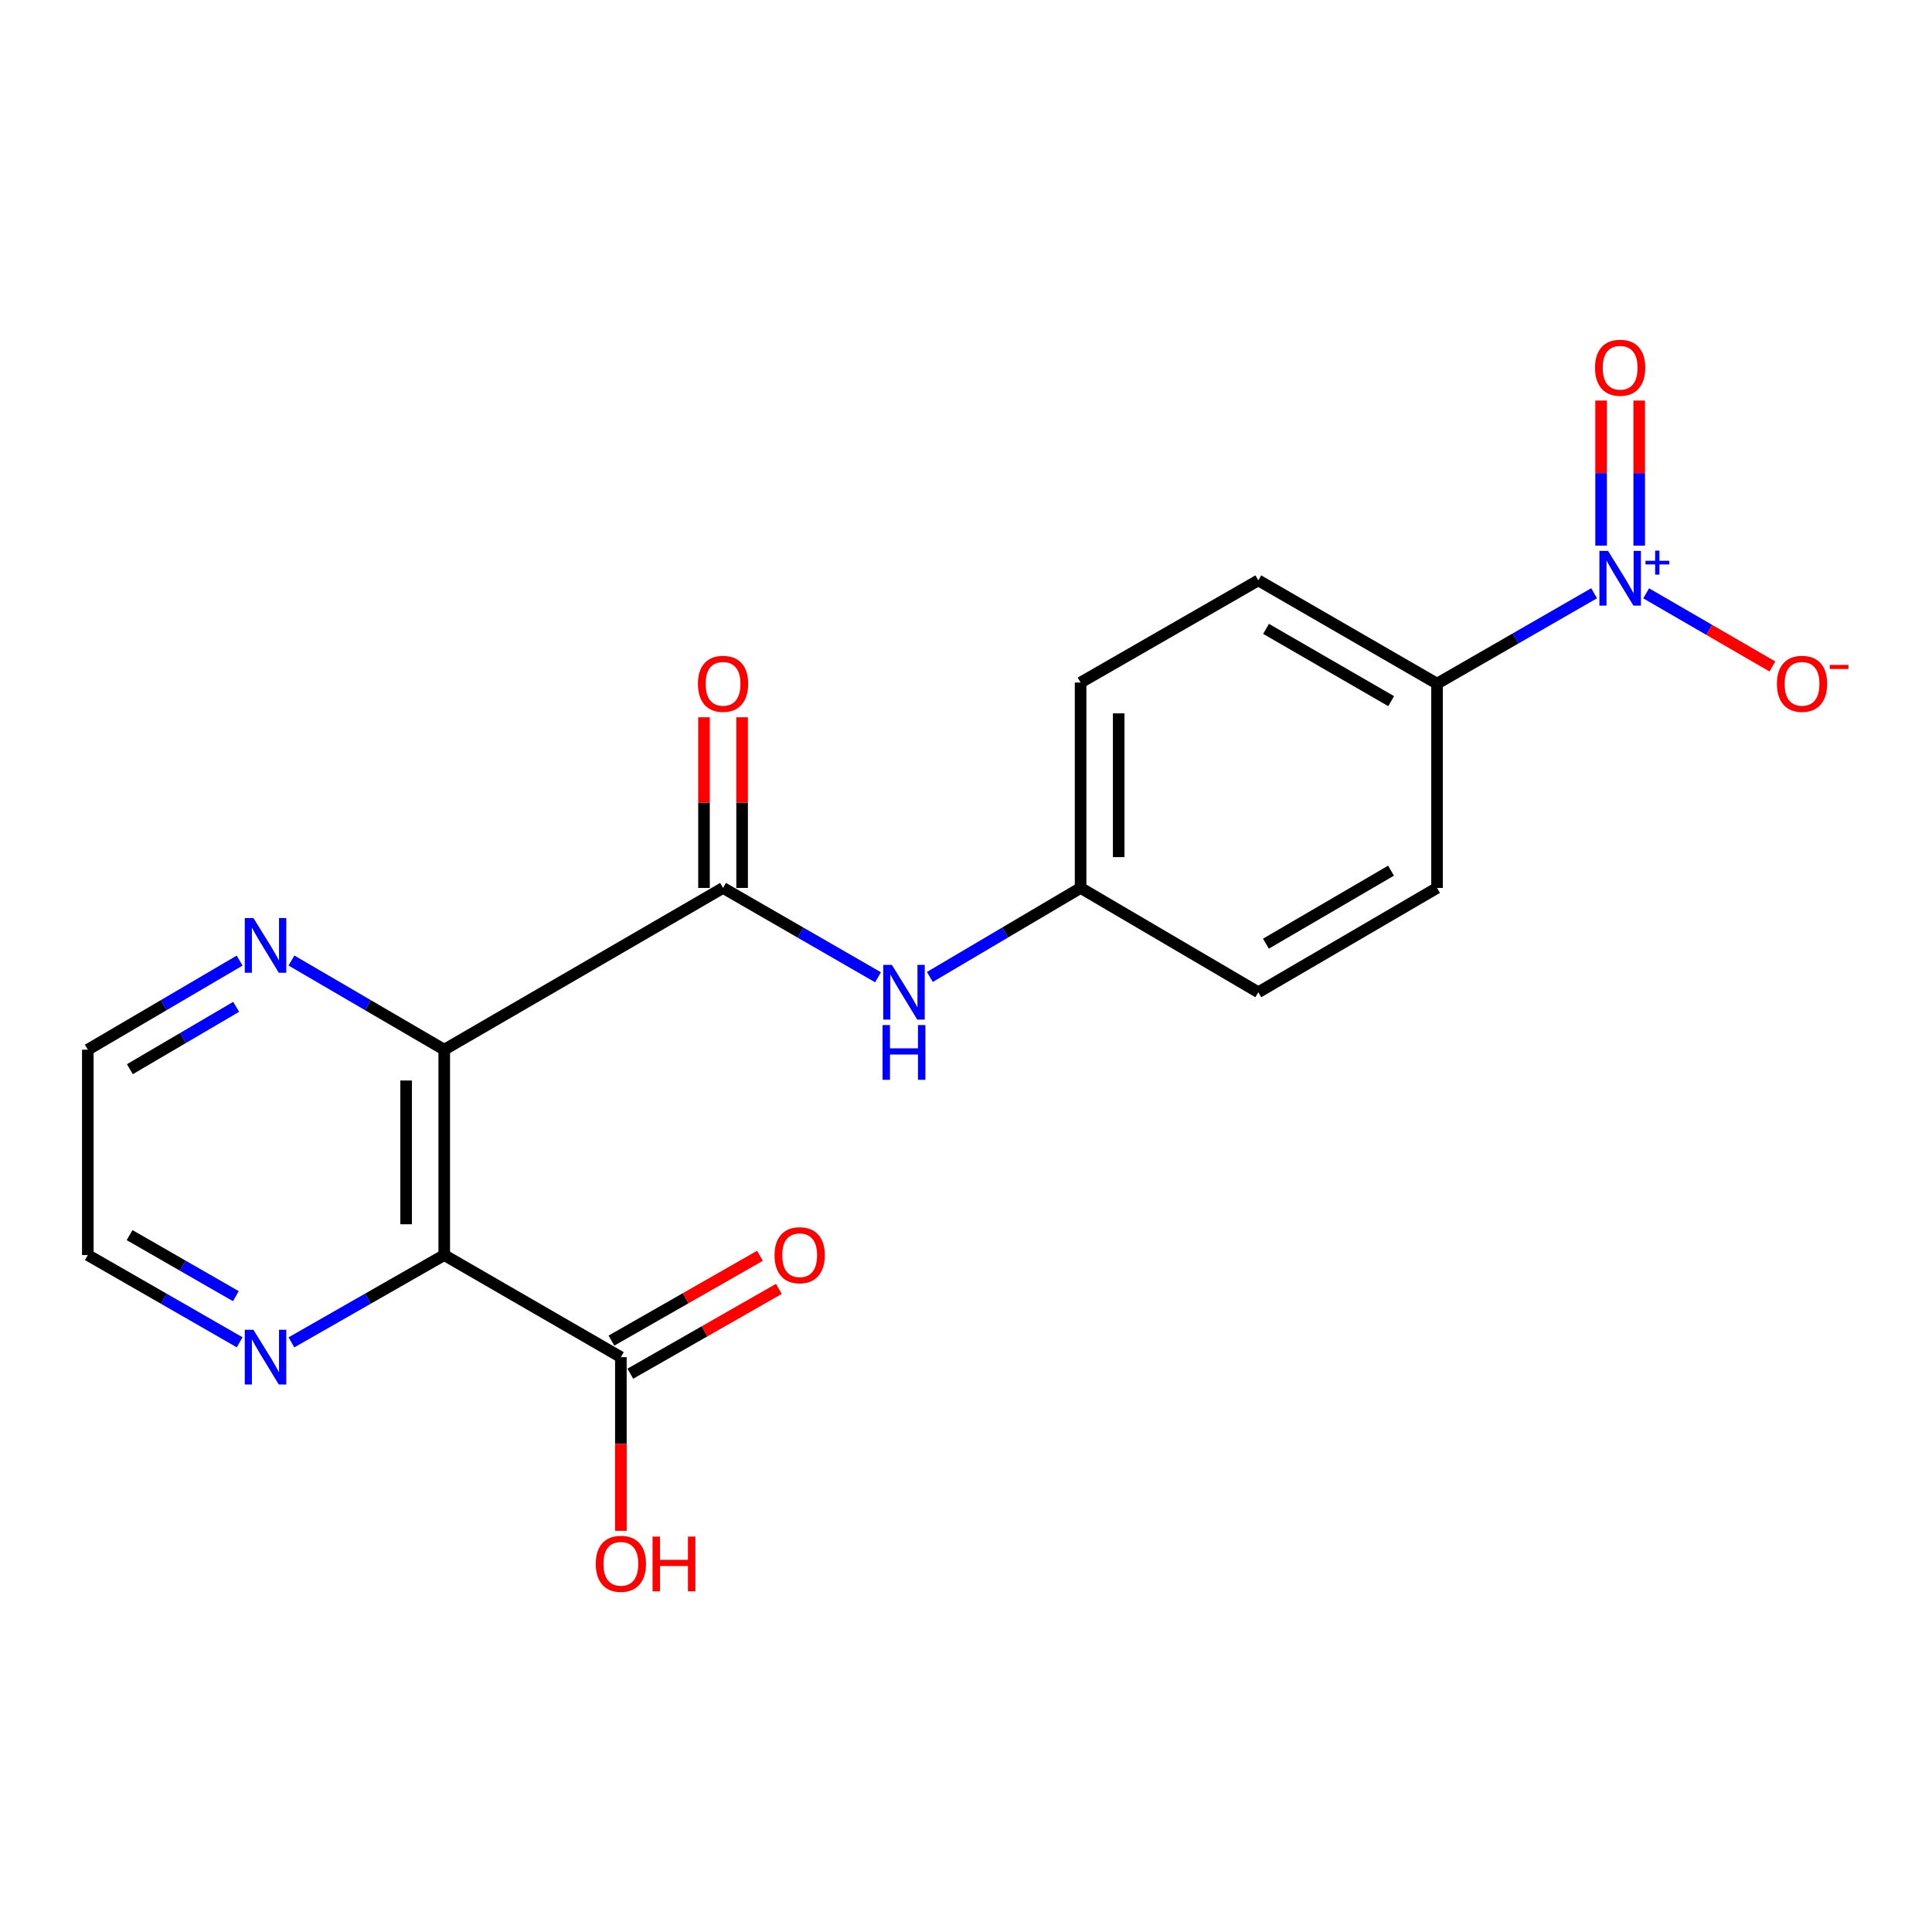 <?xml version='1.0' encoding='iso-8859-1'?>
<svg version='1.1' baseProfile='full'
              xmlns='http://www.w3.org/2000/svg'
                      xmlns:rdkit='http://www.rdkit.org/xml'
                      xmlns:xlink='http://www.w3.org/1999/xlink'
                  xml:space='preserve'
width='1000px' height='1000px' viewBox='0 0 1000 1000'>
<!-- END OF HEADER -->
<rect style='opacity:1.0;fill:#FFFFFF;stroke:none' width='1000' height='1000' x='0' y='0'> </rect>
<path class='bond-0' d='M 229.939,543.316 L 229.939,649.623' style='fill:none;fill-rule:evenodd;stroke:#000000;stroke-width:6px;stroke-linecap:butt;stroke-linejoin:miter;stroke-opacity:1' />
<path class='bond-0' d='M 210.214,559.262 L 210.214,633.677' style='fill:none;fill-rule:evenodd;stroke:#000000;stroke-width:6px;stroke-linecap:butt;stroke-linejoin:miter;stroke-opacity:1' />
<path class='bond-2' d='M 229.939,543.316 L 374.249,459.594' style='fill:none;fill-rule:evenodd;stroke:#000000;stroke-width:6px;stroke-linecap:butt;stroke-linejoin:miter;stroke-opacity:1' />
<path class='bond-5' d='M 229.939,543.316 L 190.398,520.24' style='fill:none;fill-rule:evenodd;stroke:#000000;stroke-width:6px;stroke-linecap:butt;stroke-linejoin:miter;stroke-opacity:1' />
<path class='bond-5' d='M 190.398,520.24 L 150.857,497.165' style='fill:none;fill-rule:evenodd;stroke:#0000FF;stroke-width:6px;stroke-linecap:butt;stroke-linejoin:miter;stroke-opacity:1' />
<path class='bond-3' d='M 229.939,649.623 L 321.364,702.464' style='fill:none;fill-rule:evenodd;stroke:#000000;stroke-width:6px;stroke-linecap:butt;stroke-linejoin:miter;stroke-opacity:1' />
<path class='bond-6' d='M 229.939,649.623 L 190.39,672.215' style='fill:none;fill-rule:evenodd;stroke:#000000;stroke-width:6px;stroke-linecap:butt;stroke-linejoin:miter;stroke-opacity:1' />
<path class='bond-6' d='M 190.39,672.215 L 150.842,694.807' style='fill:none;fill-rule:evenodd;stroke:#0000FF;stroke-width:6px;stroke-linecap:butt;stroke-linejoin:miter;stroke-opacity:1' />
<path class='bond-1' d='M 825.114,307.061 L 784.462,330.459' style='fill:none;fill-rule:evenodd;stroke:#0000FF;stroke-width:6px;stroke-linecap:butt;stroke-linejoin:miter;stroke-opacity:1' />
<path class='bond-1' d='M 784.462,330.459 L 743.809,353.857' style='fill:none;fill-rule:evenodd;stroke:#000000;stroke-width:6px;stroke-linecap:butt;stroke-linejoin:miter;stroke-opacity:1' />
<path class='bond-8' d='M 852.048,307.105 L 884.724,326.039' style='fill:none;fill-rule:evenodd;stroke:#0000FF;stroke-width:6px;stroke-linecap:butt;stroke-linejoin:miter;stroke-opacity:1' />
<path class='bond-8' d='M 884.724,326.039 L 917.4,344.973' style='fill:none;fill-rule:evenodd;stroke:#FF0000;stroke-width:6px;stroke-linecap:butt;stroke-linejoin:miter;stroke-opacity:1' />
<path class='bond-9' d='M 848.451,282.42 L 848.451,244.871' style='fill:none;fill-rule:evenodd;stroke:#0000FF;stroke-width:6px;stroke-linecap:butt;stroke-linejoin:miter;stroke-opacity:1' />
<path class='bond-9' d='M 848.451,244.871 L 848.451,207.323' style='fill:none;fill-rule:evenodd;stroke:#FF0000;stroke-width:6px;stroke-linecap:butt;stroke-linejoin:miter;stroke-opacity:1' />
<path class='bond-9' d='M 828.726,282.42 L 828.726,244.871' style='fill:none;fill-rule:evenodd;stroke:#0000FF;stroke-width:6px;stroke-linecap:butt;stroke-linejoin:miter;stroke-opacity:1' />
<path class='bond-9' d='M 828.726,244.871 L 828.726,207.323' style='fill:none;fill-rule:evenodd;stroke:#FF0000;stroke-width:6px;stroke-linecap:butt;stroke-linejoin:miter;stroke-opacity:1' />
<path class='bond-4' d='M 374.249,459.594 L 414.353,482.715' style='fill:none;fill-rule:evenodd;stroke:#000000;stroke-width:6px;stroke-linecap:butt;stroke-linejoin:miter;stroke-opacity:1' />
<path class='bond-4' d='M 414.353,482.715 L 454.457,505.836' style='fill:none;fill-rule:evenodd;stroke:#0000FF;stroke-width:6px;stroke-linecap:butt;stroke-linejoin:miter;stroke-opacity:1' />
<path class='bond-10' d='M 384.112,459.594 L 384.112,415.427' style='fill:none;fill-rule:evenodd;stroke:#000000;stroke-width:6px;stroke-linecap:butt;stroke-linejoin:miter;stroke-opacity:1' />
<path class='bond-10' d='M 384.112,415.427 L 384.112,371.26' style='fill:none;fill-rule:evenodd;stroke:#FF0000;stroke-width:6px;stroke-linecap:butt;stroke-linejoin:miter;stroke-opacity:1' />
<path class='bond-10' d='M 364.387,459.594 L 364.387,415.427' style='fill:none;fill-rule:evenodd;stroke:#000000;stroke-width:6px;stroke-linecap:butt;stroke-linejoin:miter;stroke-opacity:1' />
<path class='bond-10' d='M 364.387,415.427 L 364.387,371.26' style='fill:none;fill-rule:evenodd;stroke:#FF0000;stroke-width:6px;stroke-linecap:butt;stroke-linejoin:miter;stroke-opacity:1' />
<path class='bond-11' d='M 326.255,711.029 L 364.694,689.08' style='fill:none;fill-rule:evenodd;stroke:#000000;stroke-width:6px;stroke-linecap:butt;stroke-linejoin:miter;stroke-opacity:1' />
<path class='bond-11' d='M 364.694,689.08 L 403.134,667.132' style='fill:none;fill-rule:evenodd;stroke:#FF0000;stroke-width:6px;stroke-linecap:butt;stroke-linejoin:miter;stroke-opacity:1' />
<path class='bond-11' d='M 316.474,693.899 L 354.914,671.951' style='fill:none;fill-rule:evenodd;stroke:#000000;stroke-width:6px;stroke-linecap:butt;stroke-linejoin:miter;stroke-opacity:1' />
<path class='bond-11' d='M 354.914,671.951 L 393.353,650.002' style='fill:none;fill-rule:evenodd;stroke:#FF0000;stroke-width:6px;stroke-linecap:butt;stroke-linejoin:miter;stroke-opacity:1' />
<path class='bond-15' d='M 321.364,702.464 L 321.364,747.407' style='fill:none;fill-rule:evenodd;stroke:#000000;stroke-width:6px;stroke-linecap:butt;stroke-linejoin:miter;stroke-opacity:1' />
<path class='bond-15' d='M 321.364,747.407 L 321.364,792.349' style='fill:none;fill-rule:evenodd;stroke:#FF0000;stroke-width:6px;stroke-linecap:butt;stroke-linejoin:miter;stroke-opacity:1' />
<path class='bond-14' d='M 481.294,505.675 L 520.304,482.634' style='fill:none;fill-rule:evenodd;stroke:#0000FF;stroke-width:6px;stroke-linecap:butt;stroke-linejoin:miter;stroke-opacity:1' />
<path class='bond-14' d='M 520.304,482.634 L 559.314,459.594' style='fill:none;fill-rule:evenodd;stroke:#000000;stroke-width:6px;stroke-linecap:butt;stroke-linejoin:miter;stroke-opacity:1' />
<path class='bond-19' d='M 124.033,497.202 L 84.744,520.259' style='fill:none;fill-rule:evenodd;stroke:#0000FF;stroke-width:6px;stroke-linecap:butt;stroke-linejoin:miter;stroke-opacity:1' />
<path class='bond-19' d='M 84.744,520.259 L 45.455,543.316' style='fill:none;fill-rule:evenodd;stroke:#000000;stroke-width:6px;stroke-linecap:butt;stroke-linejoin:miter;stroke-opacity:1' />
<path class='bond-19' d='M 122.229,521.131 L 94.727,537.271' style='fill:none;fill-rule:evenodd;stroke:#0000FF;stroke-width:6px;stroke-linecap:butt;stroke-linejoin:miter;stroke-opacity:1' />
<path class='bond-19' d='M 94.727,537.271 L 67.225,553.411' style='fill:none;fill-rule:evenodd;stroke:#000000;stroke-width:6px;stroke-linecap:butt;stroke-linejoin:miter;stroke-opacity:1' />
<path class='bond-20' d='M 124.047,694.771 L 84.751,672.197' style='fill:none;fill-rule:evenodd;stroke:#0000FF;stroke-width:6px;stroke-linecap:butt;stroke-linejoin:miter;stroke-opacity:1' />
<path class='bond-20' d='M 84.751,672.197 L 45.455,649.623' style='fill:none;fill-rule:evenodd;stroke:#000000;stroke-width:6px;stroke-linecap:butt;stroke-linejoin:miter;stroke-opacity:1' />
<path class='bond-20' d='M 122.084,670.895 L 94.576,655.093' style='fill:none;fill-rule:evenodd;stroke:#0000FF;stroke-width:6px;stroke-linecap:butt;stroke-linejoin:miter;stroke-opacity:1' />
<path class='bond-20' d='M 94.576,655.093 L 67.069,639.291' style='fill:none;fill-rule:evenodd;stroke:#000000;stroke-width:6px;stroke-linecap:butt;stroke-linejoin:miter;stroke-opacity:1' />
<path class='bond-7' d='M 743.809,353.857 L 651.299,300.402' style='fill:none;fill-rule:evenodd;stroke:#000000;stroke-width:6px;stroke-linecap:butt;stroke-linejoin:miter;stroke-opacity:1' />
<path class='bond-7' d='M 720.064,362.917 L 655.307,325.499' style='fill:none;fill-rule:evenodd;stroke:#000000;stroke-width:6px;stroke-linecap:butt;stroke-linejoin:miter;stroke-opacity:1' />
<path class='bond-21' d='M 743.809,353.857 L 743.809,459.594' style='fill:none;fill-rule:evenodd;stroke:#000000;stroke-width:6px;stroke-linecap:butt;stroke-linejoin:miter;stroke-opacity:1' />
<path class='bond-12' d='M 743.809,459.594 L 651.299,513.586' style='fill:none;fill-rule:evenodd;stroke:#000000;stroke-width:6px;stroke-linecap:butt;stroke-linejoin:miter;stroke-opacity:1' />
<path class='bond-12' d='M 719.99,450.657 L 655.233,488.451' style='fill:none;fill-rule:evenodd;stroke:#000000;stroke-width:6px;stroke-linecap:butt;stroke-linejoin:miter;stroke-opacity:1' />
<path class='bond-13' d='M 651.299,300.402 L 559.314,353.287' style='fill:none;fill-rule:evenodd;stroke:#000000;stroke-width:6px;stroke-linecap:butt;stroke-linejoin:miter;stroke-opacity:1' />
<path class='bond-16' d='M 559.314,459.594 L 651.299,513.586' style='fill:none;fill-rule:evenodd;stroke:#000000;stroke-width:6px;stroke-linecap:butt;stroke-linejoin:miter;stroke-opacity:1' />
<path class='bond-17' d='M 559.314,459.594 L 559.314,353.287' style='fill:none;fill-rule:evenodd;stroke:#000000;stroke-width:6px;stroke-linecap:butt;stroke-linejoin:miter;stroke-opacity:1' />
<path class='bond-17' d='M 579.039,443.648 L 579.039,369.233' style='fill:none;fill-rule:evenodd;stroke:#000000;stroke-width:6px;stroke-linecap:butt;stroke-linejoin:miter;stroke-opacity:1' />
<path class='bond-18' d='M 45.455,649.623 L 45.455,543.316' style='fill:none;fill-rule:evenodd;stroke:#000000;stroke-width:6px;stroke-linecap:butt;stroke-linejoin:miter;stroke-opacity:1' />
<path  class='atom-2' d='M 832.328 285.146
L 841.608 300.146
Q 842.528 301.626, 844.008 304.306
Q 845.488 306.986, 845.568 307.146
L 845.568 285.146
L 849.328 285.146
L 849.328 313.466
L 845.448 313.466
L 835.488 297.066
Q 834.328 295.146, 833.088 292.946
Q 831.888 290.746, 831.528 290.066
L 831.528 313.466
L 827.848 313.466
L 827.848 285.146
L 832.328 285.146
' fill='#0000FF'/>
<path  class='atom-2' d='M 851.704 290.251
L 856.694 290.251
L 856.694 284.997
L 858.911 284.997
L 858.911 290.251
L 864.033 290.251
L 864.033 292.151
L 858.911 292.151
L 858.911 297.431
L 856.694 297.431
L 856.694 292.151
L 851.704 292.151
L 851.704 290.251
' fill='#0000FF'/>
<path  class='atom-5' d='M 461.64 499.426
L 470.92 514.426
Q 471.84 515.906, 473.32 518.586
Q 474.8 521.266, 474.88 521.426
L 474.88 499.426
L 478.64 499.426
L 478.64 527.746
L 474.76 527.746
L 464.8 511.346
Q 463.64 509.426, 462.4 507.226
Q 461.2 505.026, 460.84 504.346
L 460.84 527.746
L 457.16 527.746
L 457.16 499.426
L 461.64 499.426
' fill='#0000FF'/>
<path  class='atom-5' d='M 456.82 530.578
L 460.66 530.578
L 460.66 542.618
L 475.14 542.618
L 475.14 530.578
L 478.98 530.578
L 478.98 558.898
L 475.14 558.898
L 475.14 545.818
L 460.66 545.818
L 460.66 558.898
L 456.82 558.898
L 456.82 530.578
' fill='#0000FF'/>
<path  class='atom-6' d='M 131.179 475.175
L 140.459 490.175
Q 141.379 491.655, 142.859 494.335
Q 144.339 497.015, 144.419 497.175
L 144.419 475.175
L 148.179 475.175
L 148.179 503.495
L 144.299 503.495
L 134.339 487.095
Q 133.179 485.175, 131.939 482.975
Q 130.739 480.775, 130.379 480.095
L 130.379 503.495
L 126.699 503.495
L 126.699 475.175
L 131.179 475.175
' fill='#0000FF'/>
<path  class='atom-7' d='M 131.179 688.304
L 140.459 703.304
Q 141.379 704.784, 142.859 707.464
Q 144.339 710.144, 144.419 710.304
L 144.419 688.304
L 148.179 688.304
L 148.179 716.624
L 144.299 716.624
L 134.339 700.224
Q 133.179 698.304, 131.939 696.104
Q 130.739 693.904, 130.379 693.224
L 130.379 716.624
L 126.699 716.624
L 126.699 688.304
L 131.179 688.304
' fill='#0000FF'/>
<path  class='atom-9' d='M 919.732 353.937
Q 919.732 347.137, 923.092 343.337
Q 926.452 339.537, 932.732 339.537
Q 939.012 339.537, 942.372 343.337
Q 945.732 347.137, 945.732 353.937
Q 945.732 360.817, 942.332 364.737
Q 938.932 368.617, 932.732 368.617
Q 926.492 368.617, 923.092 364.737
Q 919.732 360.857, 919.732 353.937
M 932.732 365.417
Q 937.052 365.417, 939.372 362.537
Q 941.732 359.617, 941.732 353.937
Q 941.732 348.377, 939.372 345.577
Q 937.052 342.737, 932.732 342.737
Q 928.412 342.737, 926.052 345.537
Q 923.732 348.337, 923.732 353.937
Q 923.732 359.657, 926.052 362.537
Q 928.412 365.417, 932.732 365.417
' fill='#FF0000'/>
<path  class='atom-9' d='M 947.052 344.159
L 956.74 344.159
L 956.74 346.271
L 947.052 346.271
L 947.052 344.159
' fill='#FF0000'/>
<path  class='atom-10' d='M 825.588 190.339
Q 825.588 183.539, 828.948 179.739
Q 832.308 175.939, 838.588 175.939
Q 844.868 175.939, 848.228 179.739
Q 851.588 183.539, 851.588 190.339
Q 851.588 197.219, 848.188 201.139
Q 844.788 205.019, 838.588 205.019
Q 832.348 205.019, 828.948 201.139
Q 825.588 197.259, 825.588 190.339
M 838.588 201.819
Q 842.908 201.819, 845.228 198.939
Q 847.588 196.019, 847.588 190.339
Q 847.588 184.779, 845.228 181.979
Q 842.908 179.139, 838.588 179.139
Q 834.268 179.139, 831.908 181.939
Q 829.588 184.739, 829.588 190.339
Q 829.588 196.059, 831.908 198.939
Q 834.268 201.819, 838.588 201.819
' fill='#FF0000'/>
<path  class='atom-11' d='M 361.249 353.937
Q 361.249 347.137, 364.609 343.337
Q 367.969 339.537, 374.249 339.537
Q 380.529 339.537, 383.889 343.337
Q 387.249 347.137, 387.249 353.937
Q 387.249 360.817, 383.849 364.737
Q 380.449 368.617, 374.249 368.617
Q 368.009 368.617, 364.609 364.737
Q 361.249 360.857, 361.249 353.937
M 374.249 365.417
Q 378.569 365.417, 380.889 362.537
Q 383.249 359.617, 383.249 353.937
Q 383.249 348.377, 380.889 345.577
Q 378.569 342.737, 374.249 342.737
Q 369.929 342.737, 367.569 345.537
Q 365.249 348.337, 365.249 353.937
Q 365.249 359.657, 367.569 362.537
Q 369.929 365.417, 374.249 365.417
' fill='#FF0000'/>
<path  class='atom-12' d='M 400.908 649.703
Q 400.908 642.903, 404.268 639.103
Q 407.628 635.303, 413.908 635.303
Q 420.188 635.303, 423.548 639.103
Q 426.908 642.903, 426.908 649.703
Q 426.908 656.583, 423.508 660.503
Q 420.108 664.383, 413.908 664.383
Q 407.668 664.383, 404.268 660.503
Q 400.908 656.623, 400.908 649.703
M 413.908 661.183
Q 418.228 661.183, 420.548 658.303
Q 422.908 655.383, 422.908 649.703
Q 422.908 644.143, 420.548 641.343
Q 418.228 638.503, 413.908 638.503
Q 409.588 638.503, 407.228 641.303
Q 404.908 644.103, 404.908 649.703
Q 404.908 655.423, 407.228 658.303
Q 409.588 661.183, 413.908 661.183
' fill='#FF0000'/>
<path  class='atom-16' d='M 308.364 809.421
Q 308.364 802.621, 311.724 798.821
Q 315.084 795.021, 321.364 795.021
Q 327.644 795.021, 331.004 798.821
Q 334.364 802.621, 334.364 809.421
Q 334.364 816.301, 330.964 820.221
Q 327.564 824.101, 321.364 824.101
Q 315.124 824.101, 311.724 820.221
Q 308.364 816.341, 308.364 809.421
M 321.364 820.901
Q 325.684 820.901, 328.004 818.021
Q 330.364 815.101, 330.364 809.421
Q 330.364 803.861, 328.004 801.061
Q 325.684 798.221, 321.364 798.221
Q 317.044 798.221, 314.684 801.021
Q 312.364 803.821, 312.364 809.421
Q 312.364 815.141, 314.684 818.021
Q 317.044 820.901, 321.364 820.901
' fill='#FF0000'/>
<path  class='atom-16' d='M 337.764 795.341
L 341.604 795.341
L 341.604 807.381
L 356.084 807.381
L 356.084 795.341
L 359.924 795.341
L 359.924 823.661
L 356.084 823.661
L 356.084 810.581
L 341.604 810.581
L 341.604 823.661
L 337.764 823.661
L 337.764 795.341
' fill='#FF0000'/>
</svg>
